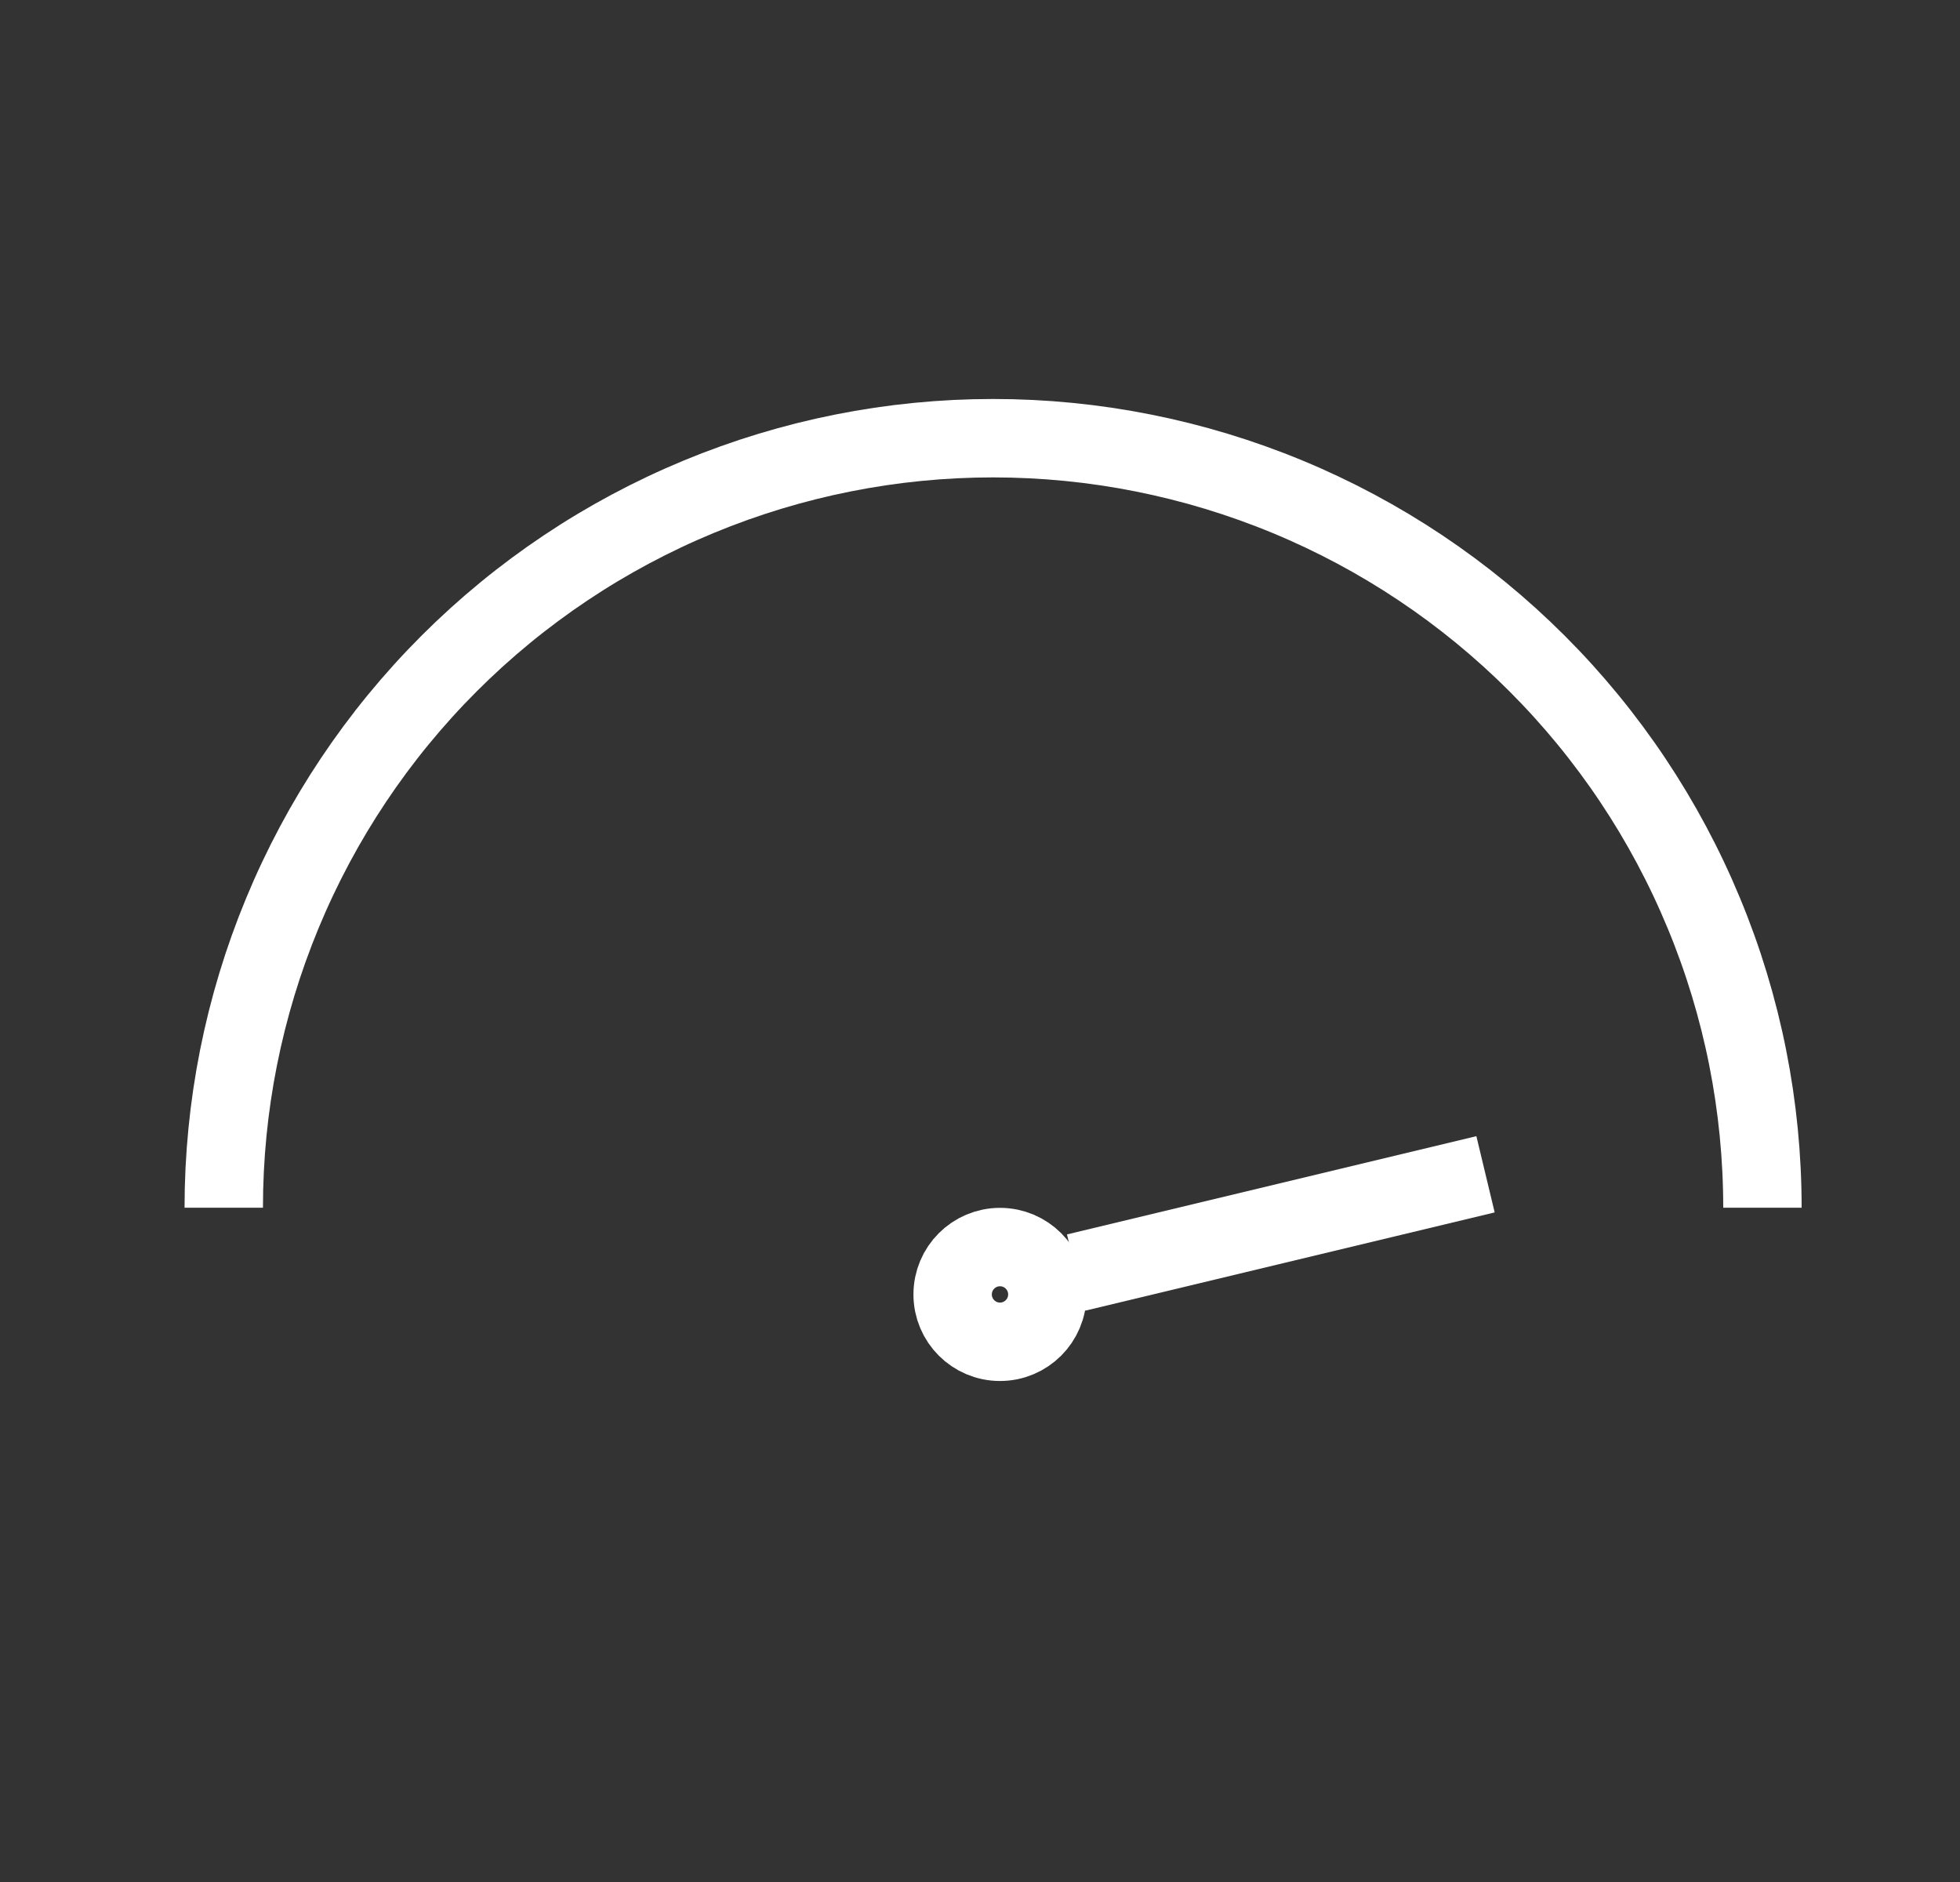 <svg width="25" height="24" viewBox="0 0 25 24" fill="none" xmlns="http://www.w3.org/2000/svg">
<rect x="0" y="0" width="25" height="24" fill="#333333" stroke="none"/>
<path d="M22.48 15.401C22.48 14.112 22.227 12.836 21.733 11.646C21.24 10.455 20.517 9.373 19.606 8.462C18.695 7.551 17.613 6.828 16.423 6.335C15.232 5.842 13.956 5.588 12.667 5.588C11.379 5.588 10.102 5.842 8.912 6.335C7.721 6.828 6.639 7.551 5.728 8.462C4.817 9.373 4.094 10.455 3.601 11.646C3.108 12.836 2.854 14.112 2.854 15.401" stroke="white"/>
<circle cx="12.755" cy="16.507" r="0.604" stroke="white"/>
<path d="M13.726 16.228L18.948 14.975" stroke="white"/>
</svg>
